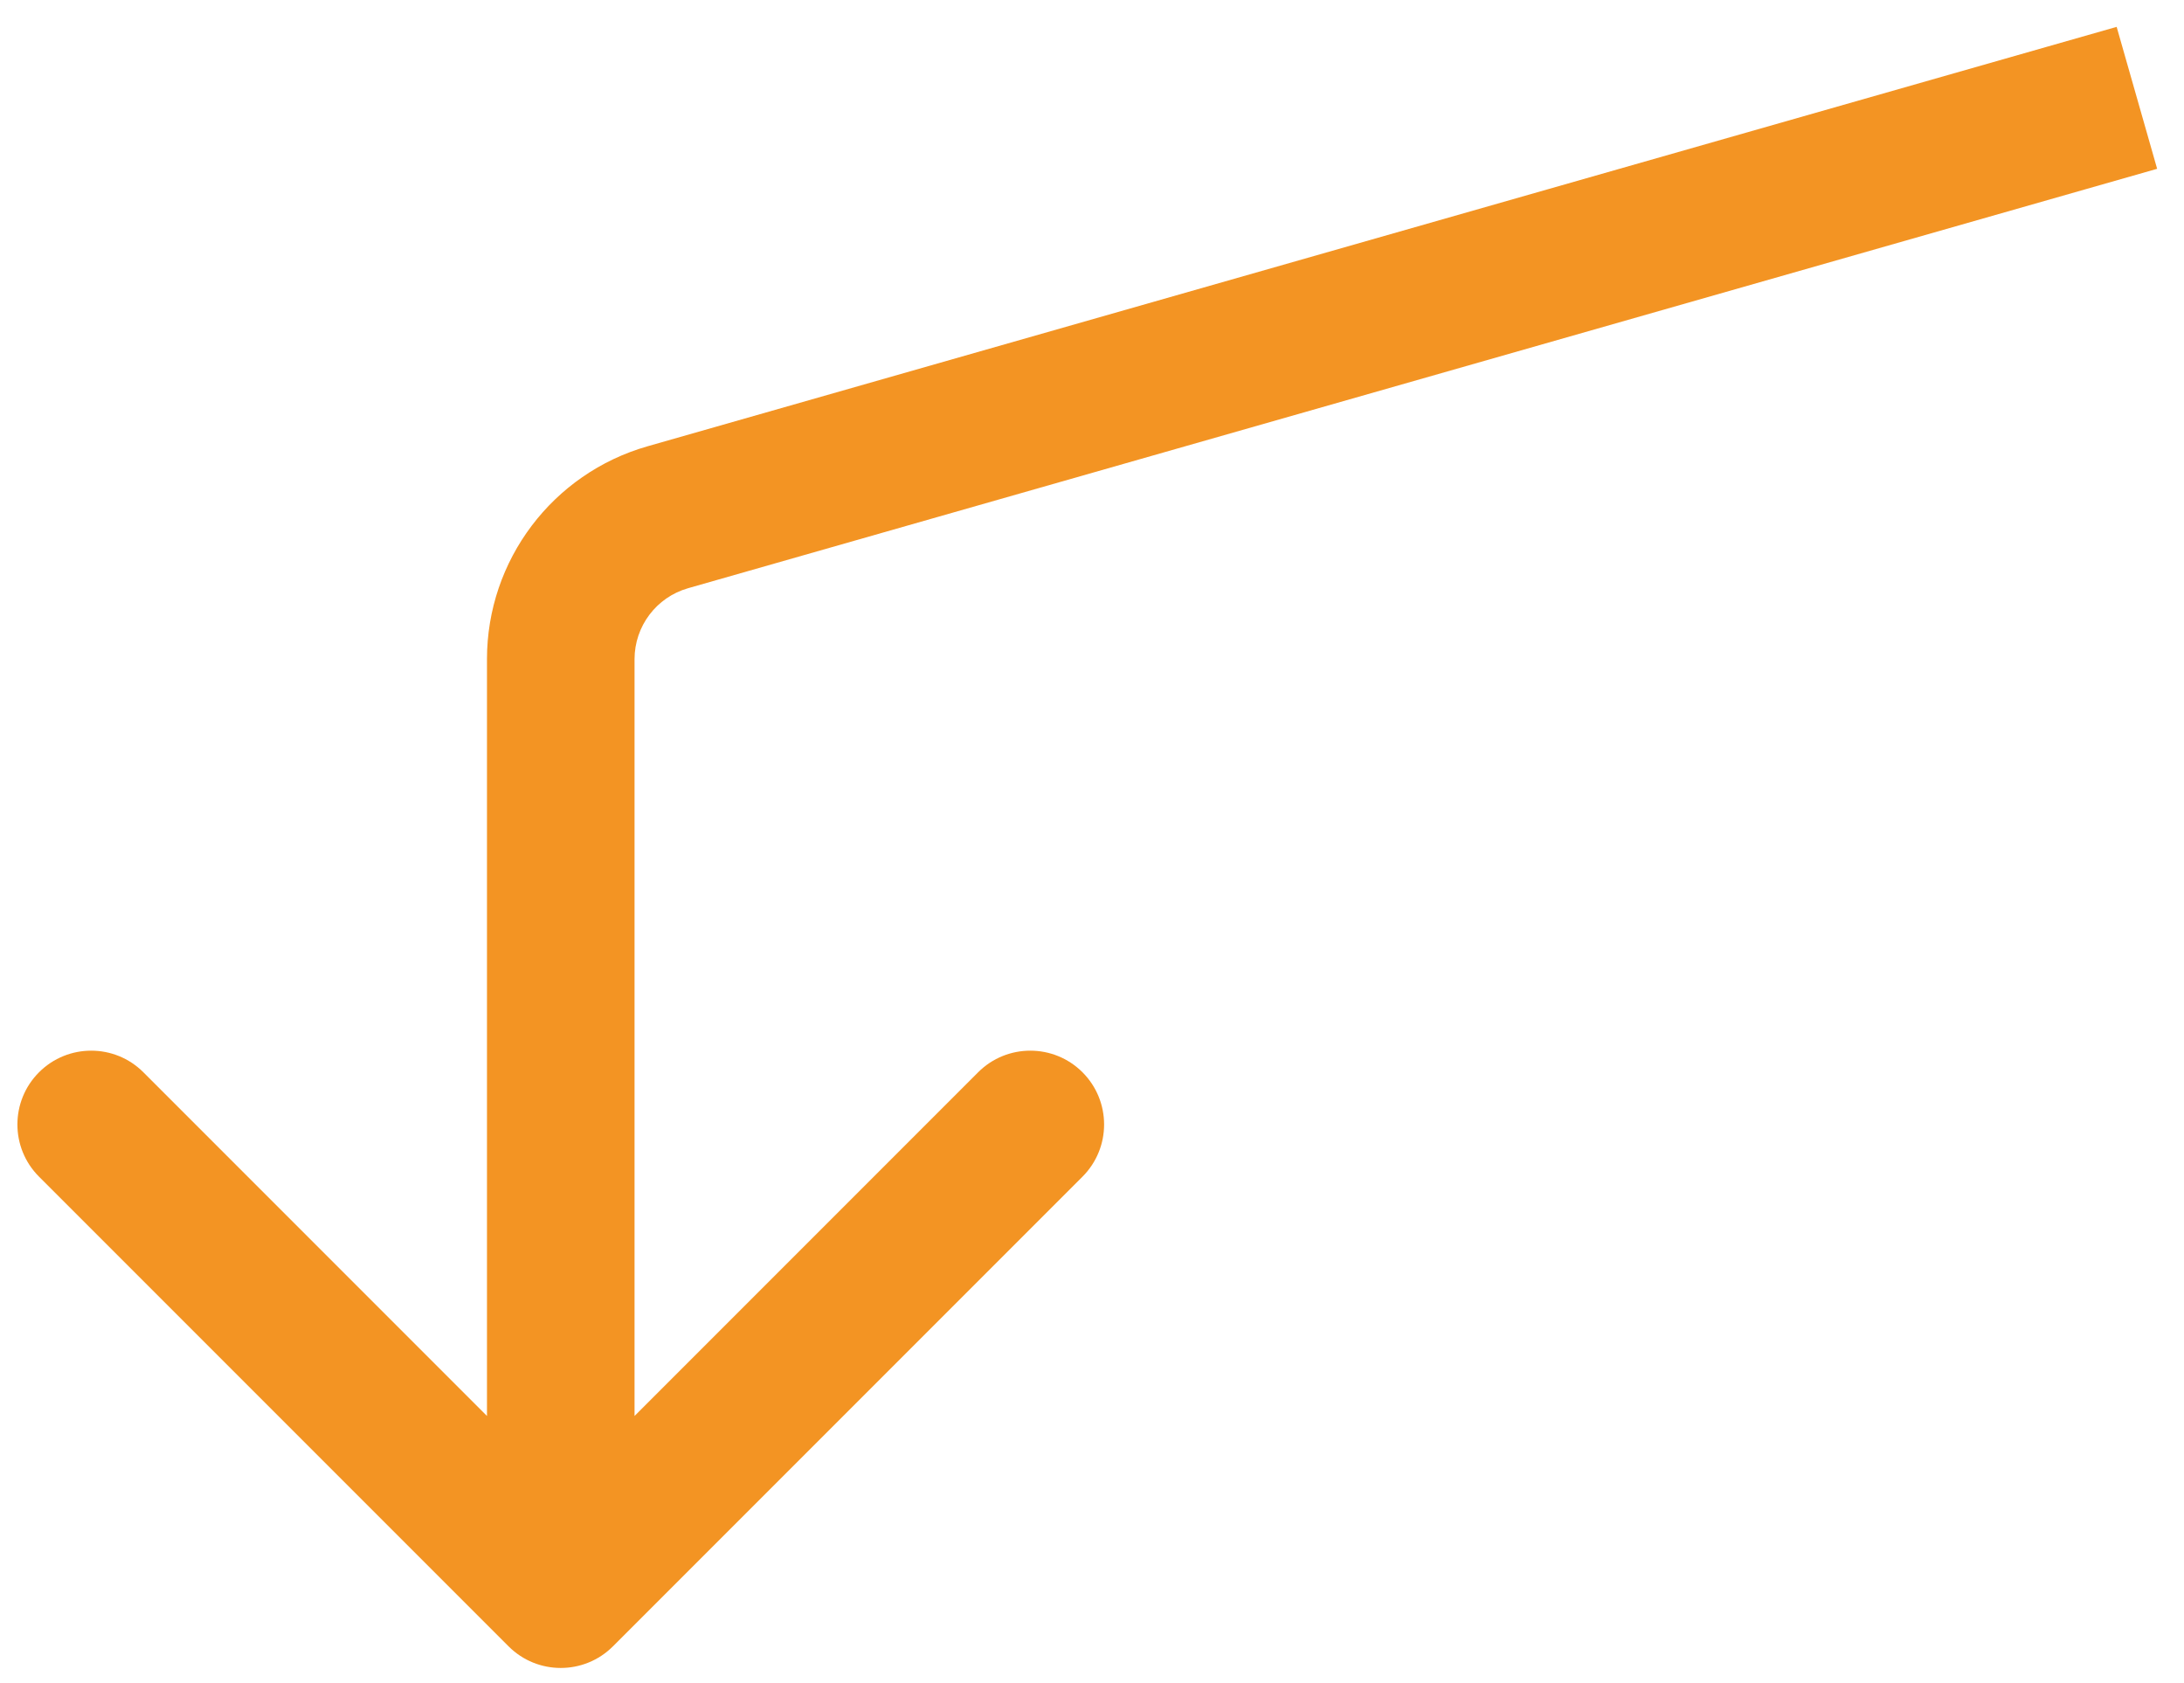 <svg width="74" height="57" viewBox="0 0 74 57" fill="none" xmlns="http://www.w3.org/2000/svg">
<path d="M17.232 55.768C18.209 56.744 19.791 56.744 20.768 55.768L36.678 39.858C37.654 38.882 37.654 37.299 36.678 36.322C35.701 35.346 34.118 35.346 33.142 36.322L19 50.465L4.858 36.322C3.882 35.346 2.299 35.346 1.322 36.322C0.346 37.299 0.346 38.882 1.322 39.858L17.232 55.768ZM22.628 17.521L23.314 19.925L22.628 17.521ZM70.686 6.404L73.09 5.718L71.718 0.91L69.314 1.596L70.686 6.404ZM16.5 22.329L16.5 54L21.5 54L21.5 22.329L16.5 22.329ZM23.314 19.925L70.686 6.404L69.314 1.596L21.942 15.117L23.314 19.925ZM21.5 22.329C21.5 21.213 22.24 20.232 23.314 19.925L21.942 15.117C18.721 16.037 16.5 18.98 16.5 22.329L21.5 22.329Z" fill="#F39423"/>
</svg>
